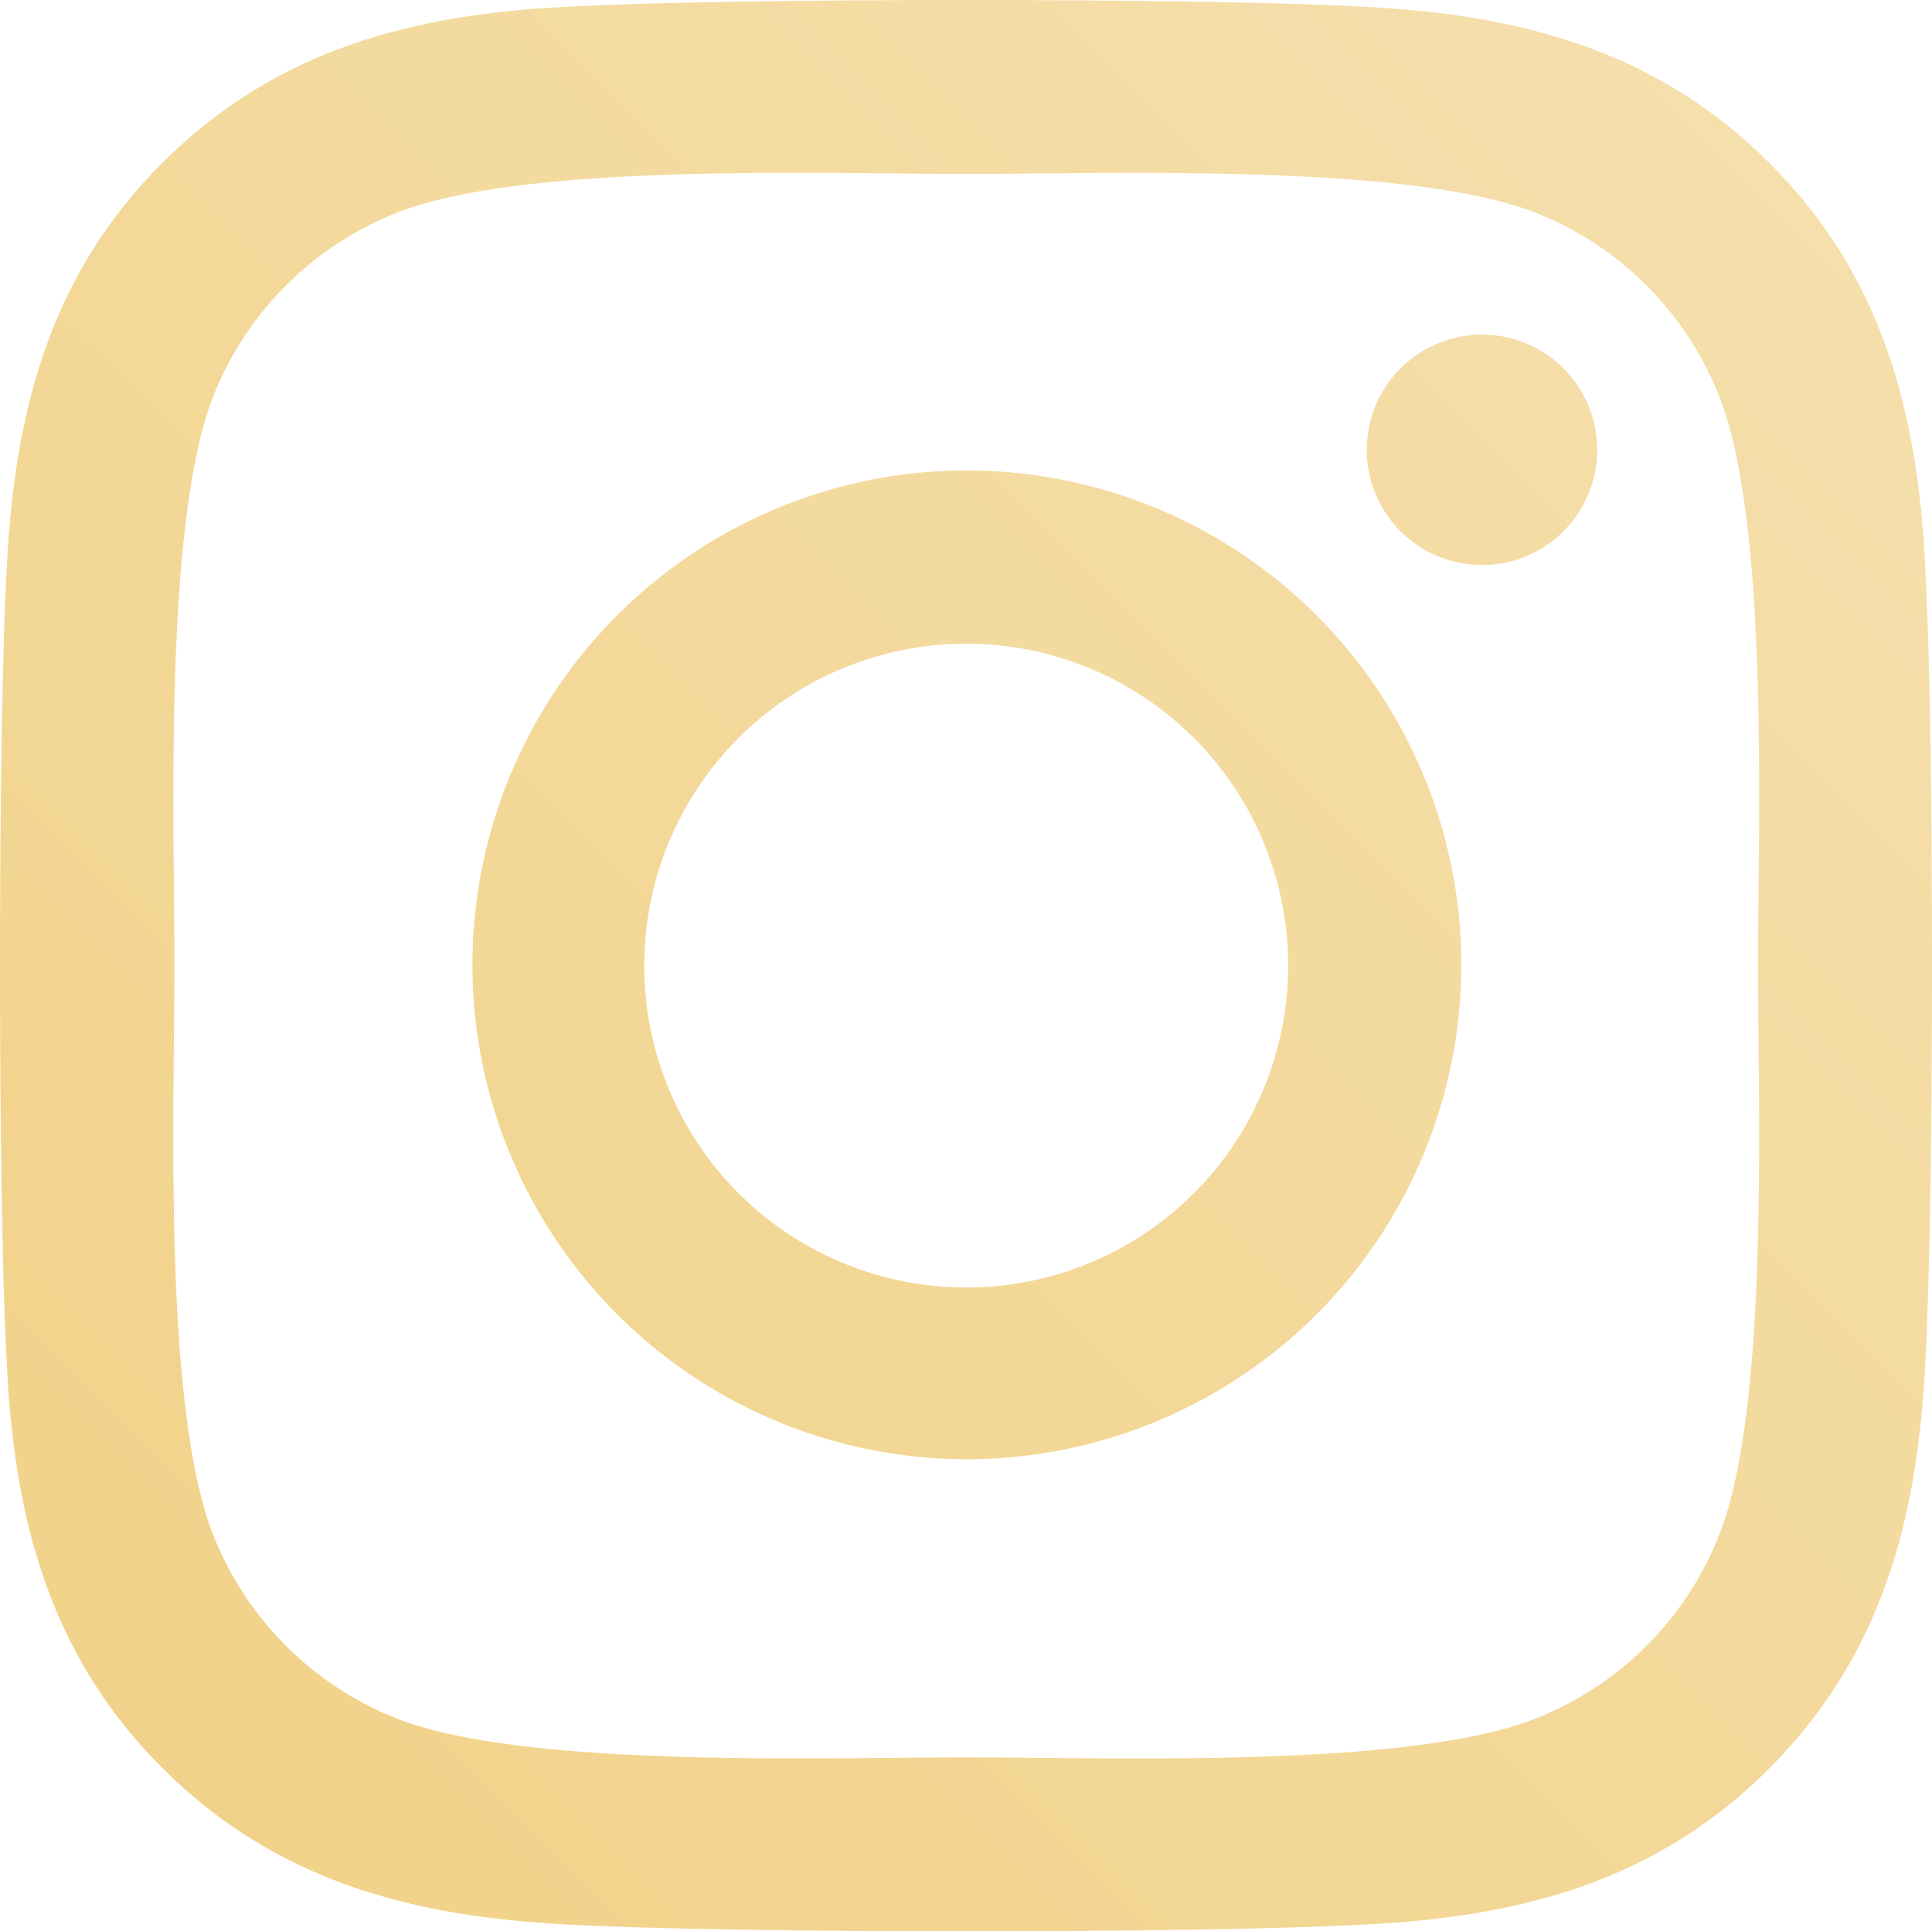 <svg xmlns="http://www.w3.org/2000/svg" xmlns:xlink="http://www.w3.org/1999/xlink" width="118.026" height="117.996" viewBox="0 0 118.026 117.996">
  <defs>
    <clipPath id="clip-path">
      <path id="instagram" d="M58.951,60.571a30.206,30.206,0,1,0,21.4,8.848A30.255,30.255,0,0,0,58.951,60.571Zm0,49.923A19.669,19.669,0,1,1,78.62,90.825a19.669,19.669,0,0,1-19.669,19.669ZM97.5,59.334a7.04,7.04,0,1,1-2.062-5,7.057,7.057,0,0,1,2.062,5ZM117.537,66.5c-.448-9.453-2.607-17.826-9.532-24.724-6.9-6.9-15.272-9.058-24.724-9.532-9.742-.553-38.943-.553-48.685,0-9.426.448-17.8,2.607-24.724,9.505S.814,57.017.34,66.469c-.553,9.742-.553,38.943,0,48.685.448,9.453,2.607,17.826,9.532,24.724s15.272,9.058,24.724,9.532c9.742.553,38.943.553,48.685,0,9.453-.448,17.826-2.607,24.724-9.532,6.9-6.9,9.058-15.272,9.532-24.724.553-9.742.553-38.916,0-48.659Zm-12.586,59.112a19.913,19.913,0,0,1-11.217,11.217c-7.767,3.081-26.2,2.37-34.783,2.37s-27.041.685-34.783-2.37a19.913,19.913,0,0,1-11.217-11.217c-3.081-7.767-2.37-26.2-2.37-34.783S9.9,63.784,12.952,56.042A19.913,19.913,0,0,1,24.169,44.826c7.767-3.081,26.2-2.37,34.783-2.37s27.041-.685,34.783,2.37a19.913,19.913,0,0,1,11.217,11.217c3.081,7.767,2.37,26.2,2.37,34.783s.709,27.04-2.371,34.781Z" transform="translate(5741.075 1864.175)"/>
    </clipPath>
    <linearGradient id="linear-gradient" x1="1" x2="0" y2="1" gradientUnits="objectBoundingBox">
      <stop offset="0" stop-color="#f5e0af"/>
      <stop offset="1" stop-color="#f1d186"/>
    </linearGradient>
  </defs>
  <g id="insta_logo_gold_v2" transform="translate(-5741 -1896.004)" clip-path="url(#clip-path)">
    <path id="NoPath_-_Kopie_3_" data-name="NoPath - Kopie (3)" d="M0,0H118.289V118.289H0Z" transform="translate(5740.868 1895.896)" fill="url(#linear-gradient)"/>
  </g>
</svg>
